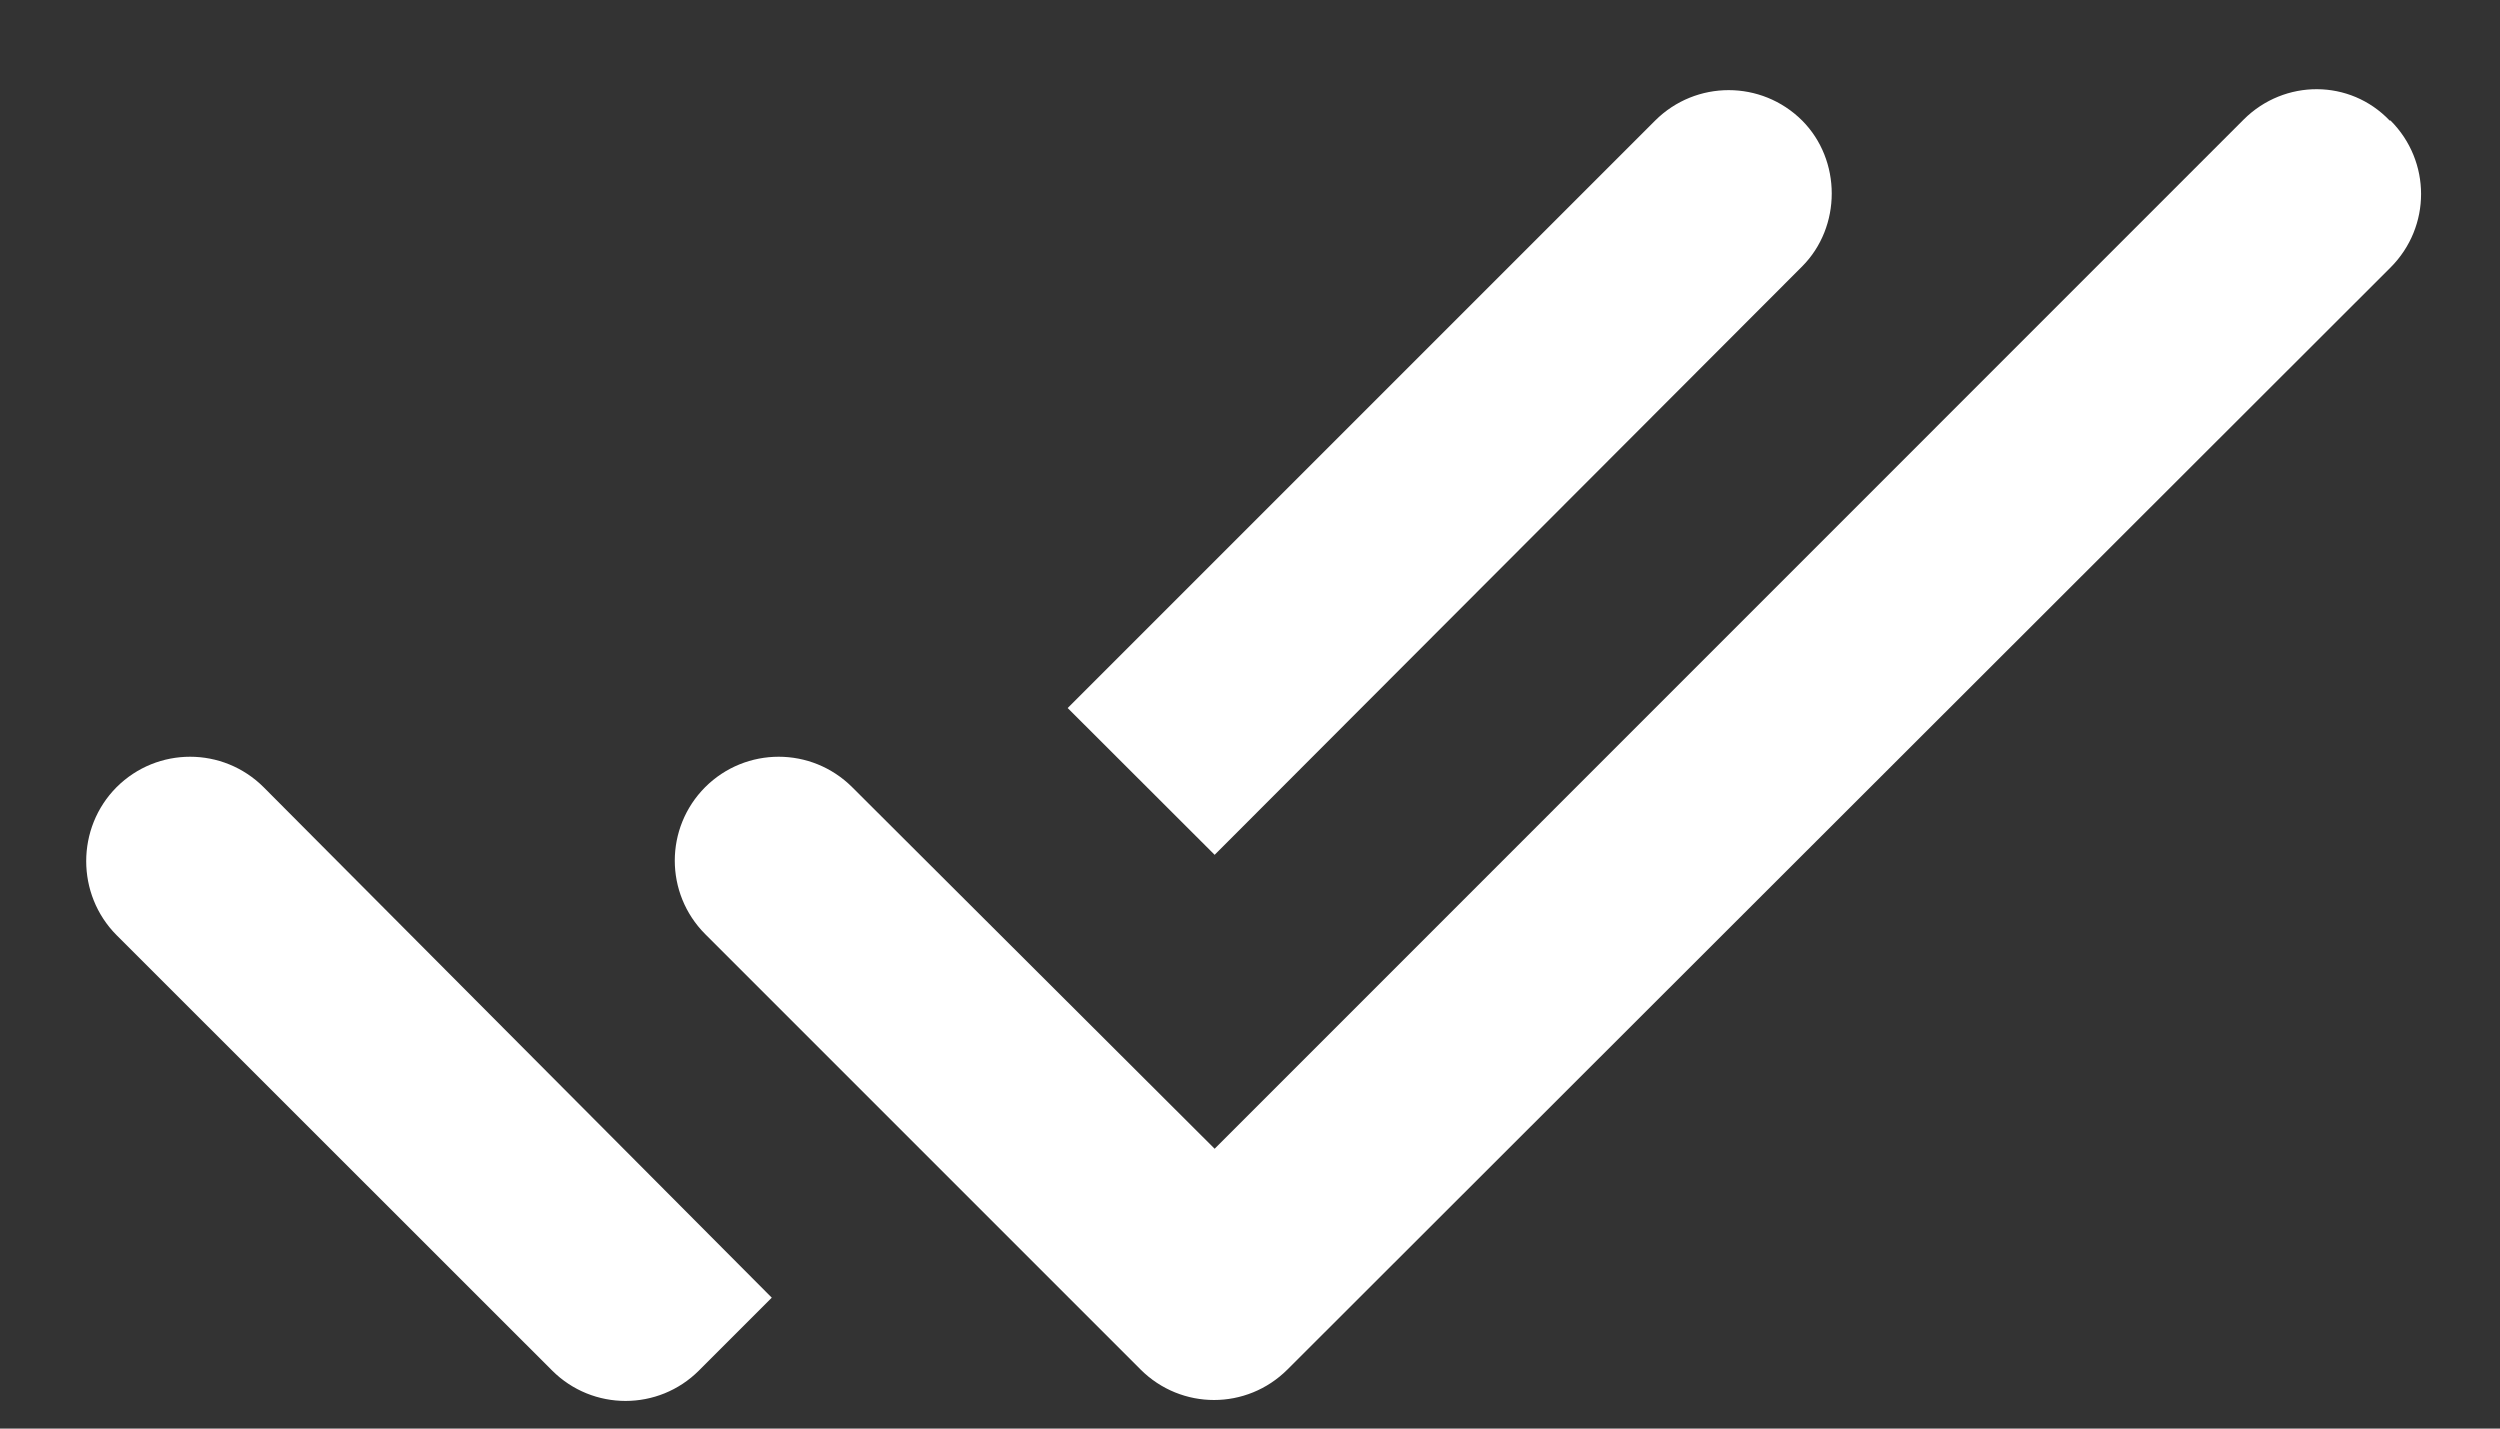 <svg width="14" height="8" viewBox="0 0 14 8" fill="none" xmlns="http://www.w3.org/2000/svg">
<rect x="0" y="0" width="14" height="8" fill="#333333" stroke="none"/>
<path d="M10.092 0.675C9.864 0.448 9.497 0.448 9.269 0.675L5.979 3.965L6.802 4.787L10.092 1.492C10.313 1.27 10.313 0.897 10.092 0.675ZM12.565 0.669L6.802 6.433L4.772 4.408C4.544 4.181 4.177 4.181 3.949 4.408C3.722 4.636 3.722 5.003 3.949 5.231L6.387 7.669C6.615 7.897 6.982 7.897 7.21 7.669L13.387 1.498C13.615 1.27 13.615 0.903 13.387 0.675H13.382C13.16 0.442 12.793 0.442 12.565 0.669ZM0.653 5.237L3.092 7.675C3.319 7.902 3.687 7.902 3.914 7.675L4.322 7.267L1.476 4.408C1.248 4.181 0.881 4.181 0.653 4.408C0.426 4.636 0.426 5.009 0.653 5.237Z" fill="white"/>
</svg>

